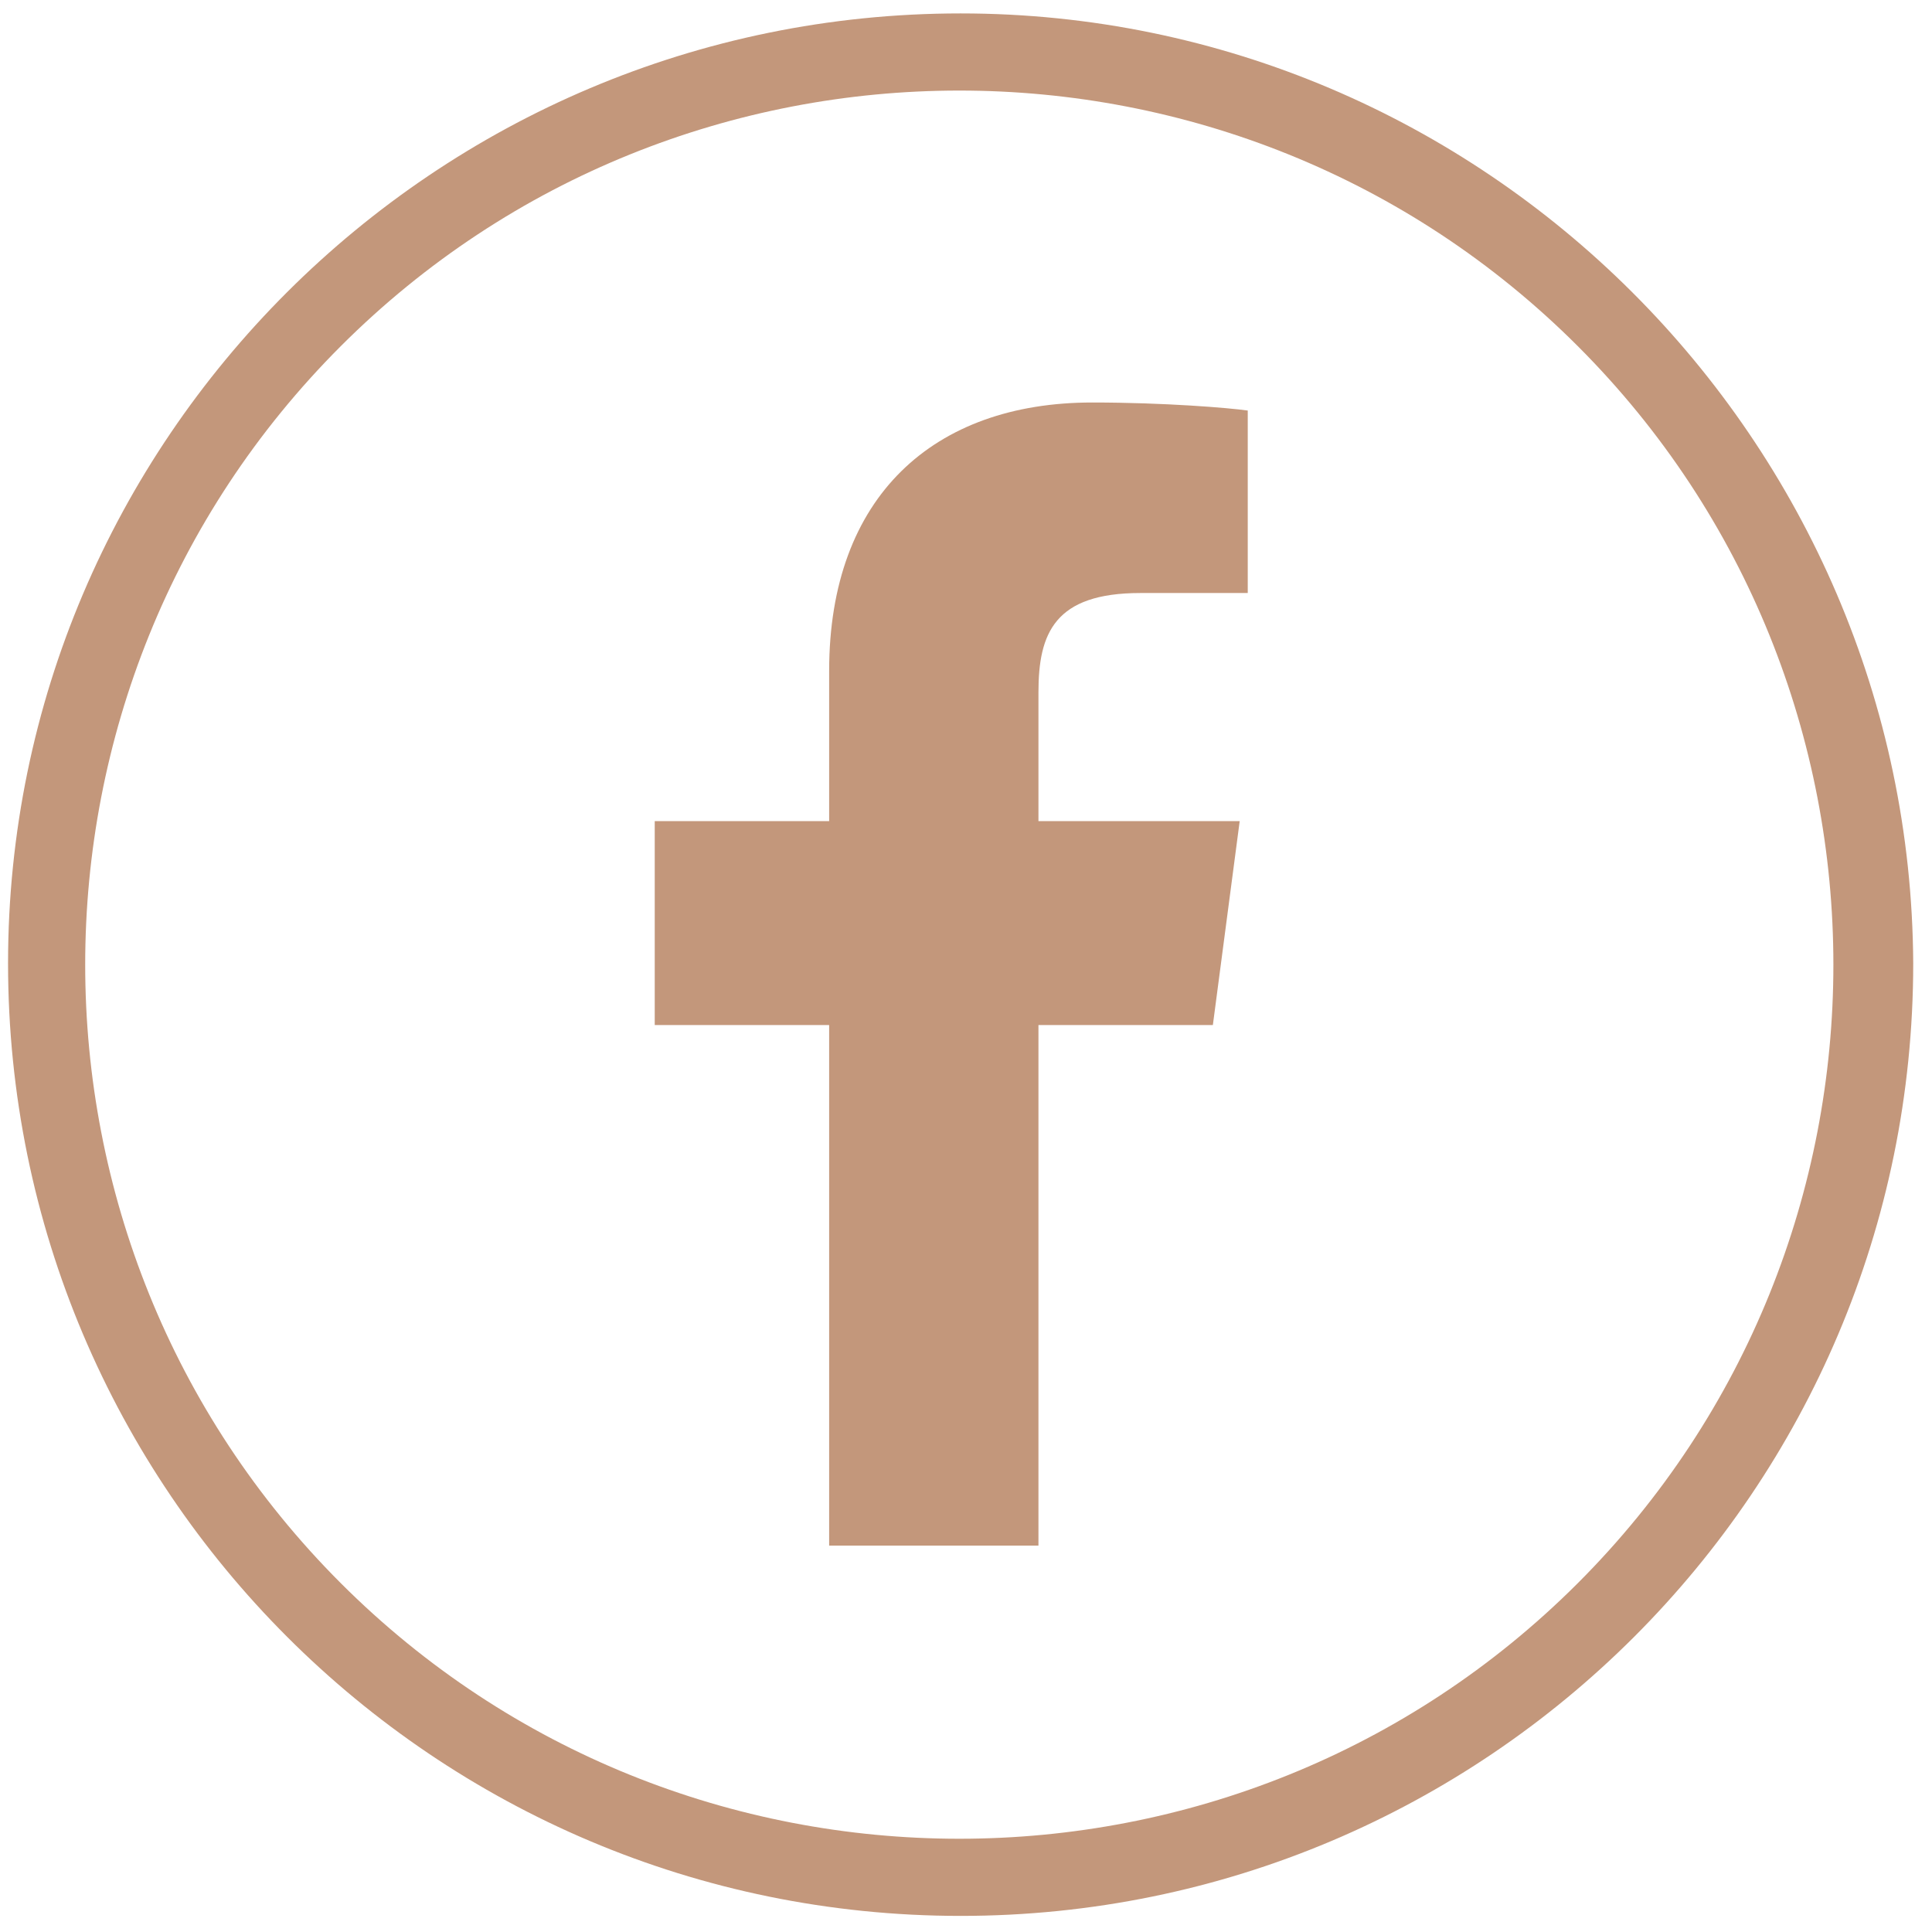 <?xml version="1.0" encoding="utf-8"?>
<!-- Generator: Adobe Illustrator 26.3.1, SVG Export Plug-In . SVG Version: 6.00 Build 0)  -->
<svg version="1.1" id="Ebene_1" xmlns="http://www.w3.org/2000/svg" xmlns:xlink="http://www.w3.org/1999/xlink" x="0px" y="0px"
	 viewBox="0 0 72 72" style="enable-background:new 0 0 72 72;" xml:space="preserve">
<g>
	<path fill="#c3977b" d="M30.9,25v5.6h-6.5v7.6h6.5v19.4h7.8V38.2h6.5l1-7.6h-7.5v-4.8c0-2.2,0.6-3.7,3.8-3.7l4,0v-6.8c-0.7-0.1-3.1-0.3-5.8-0.3
		C34.8,15,30.9,18.5,30.9,25z"/>
	<path fill="#c3977b" d="M35.8,0.5C16.2,0.5,0.3,16.4,0.3,35.9c0,19.6,15.9,35.5,35.5,35.5s35.5-15.9,35.5-35.5C71.2,16.4,55.3,0.5,35.8,0.5z
		 M58.8,59c-12.7,12.7-33.4,12.7-46.1,0C0,46.3,0,25.6,12.7,12.9c12.7-12.7,33.4-12.7,46.1,0C71.5,25.6,71.5,46.3,58.8,59z"/>
</g>
</svg>
